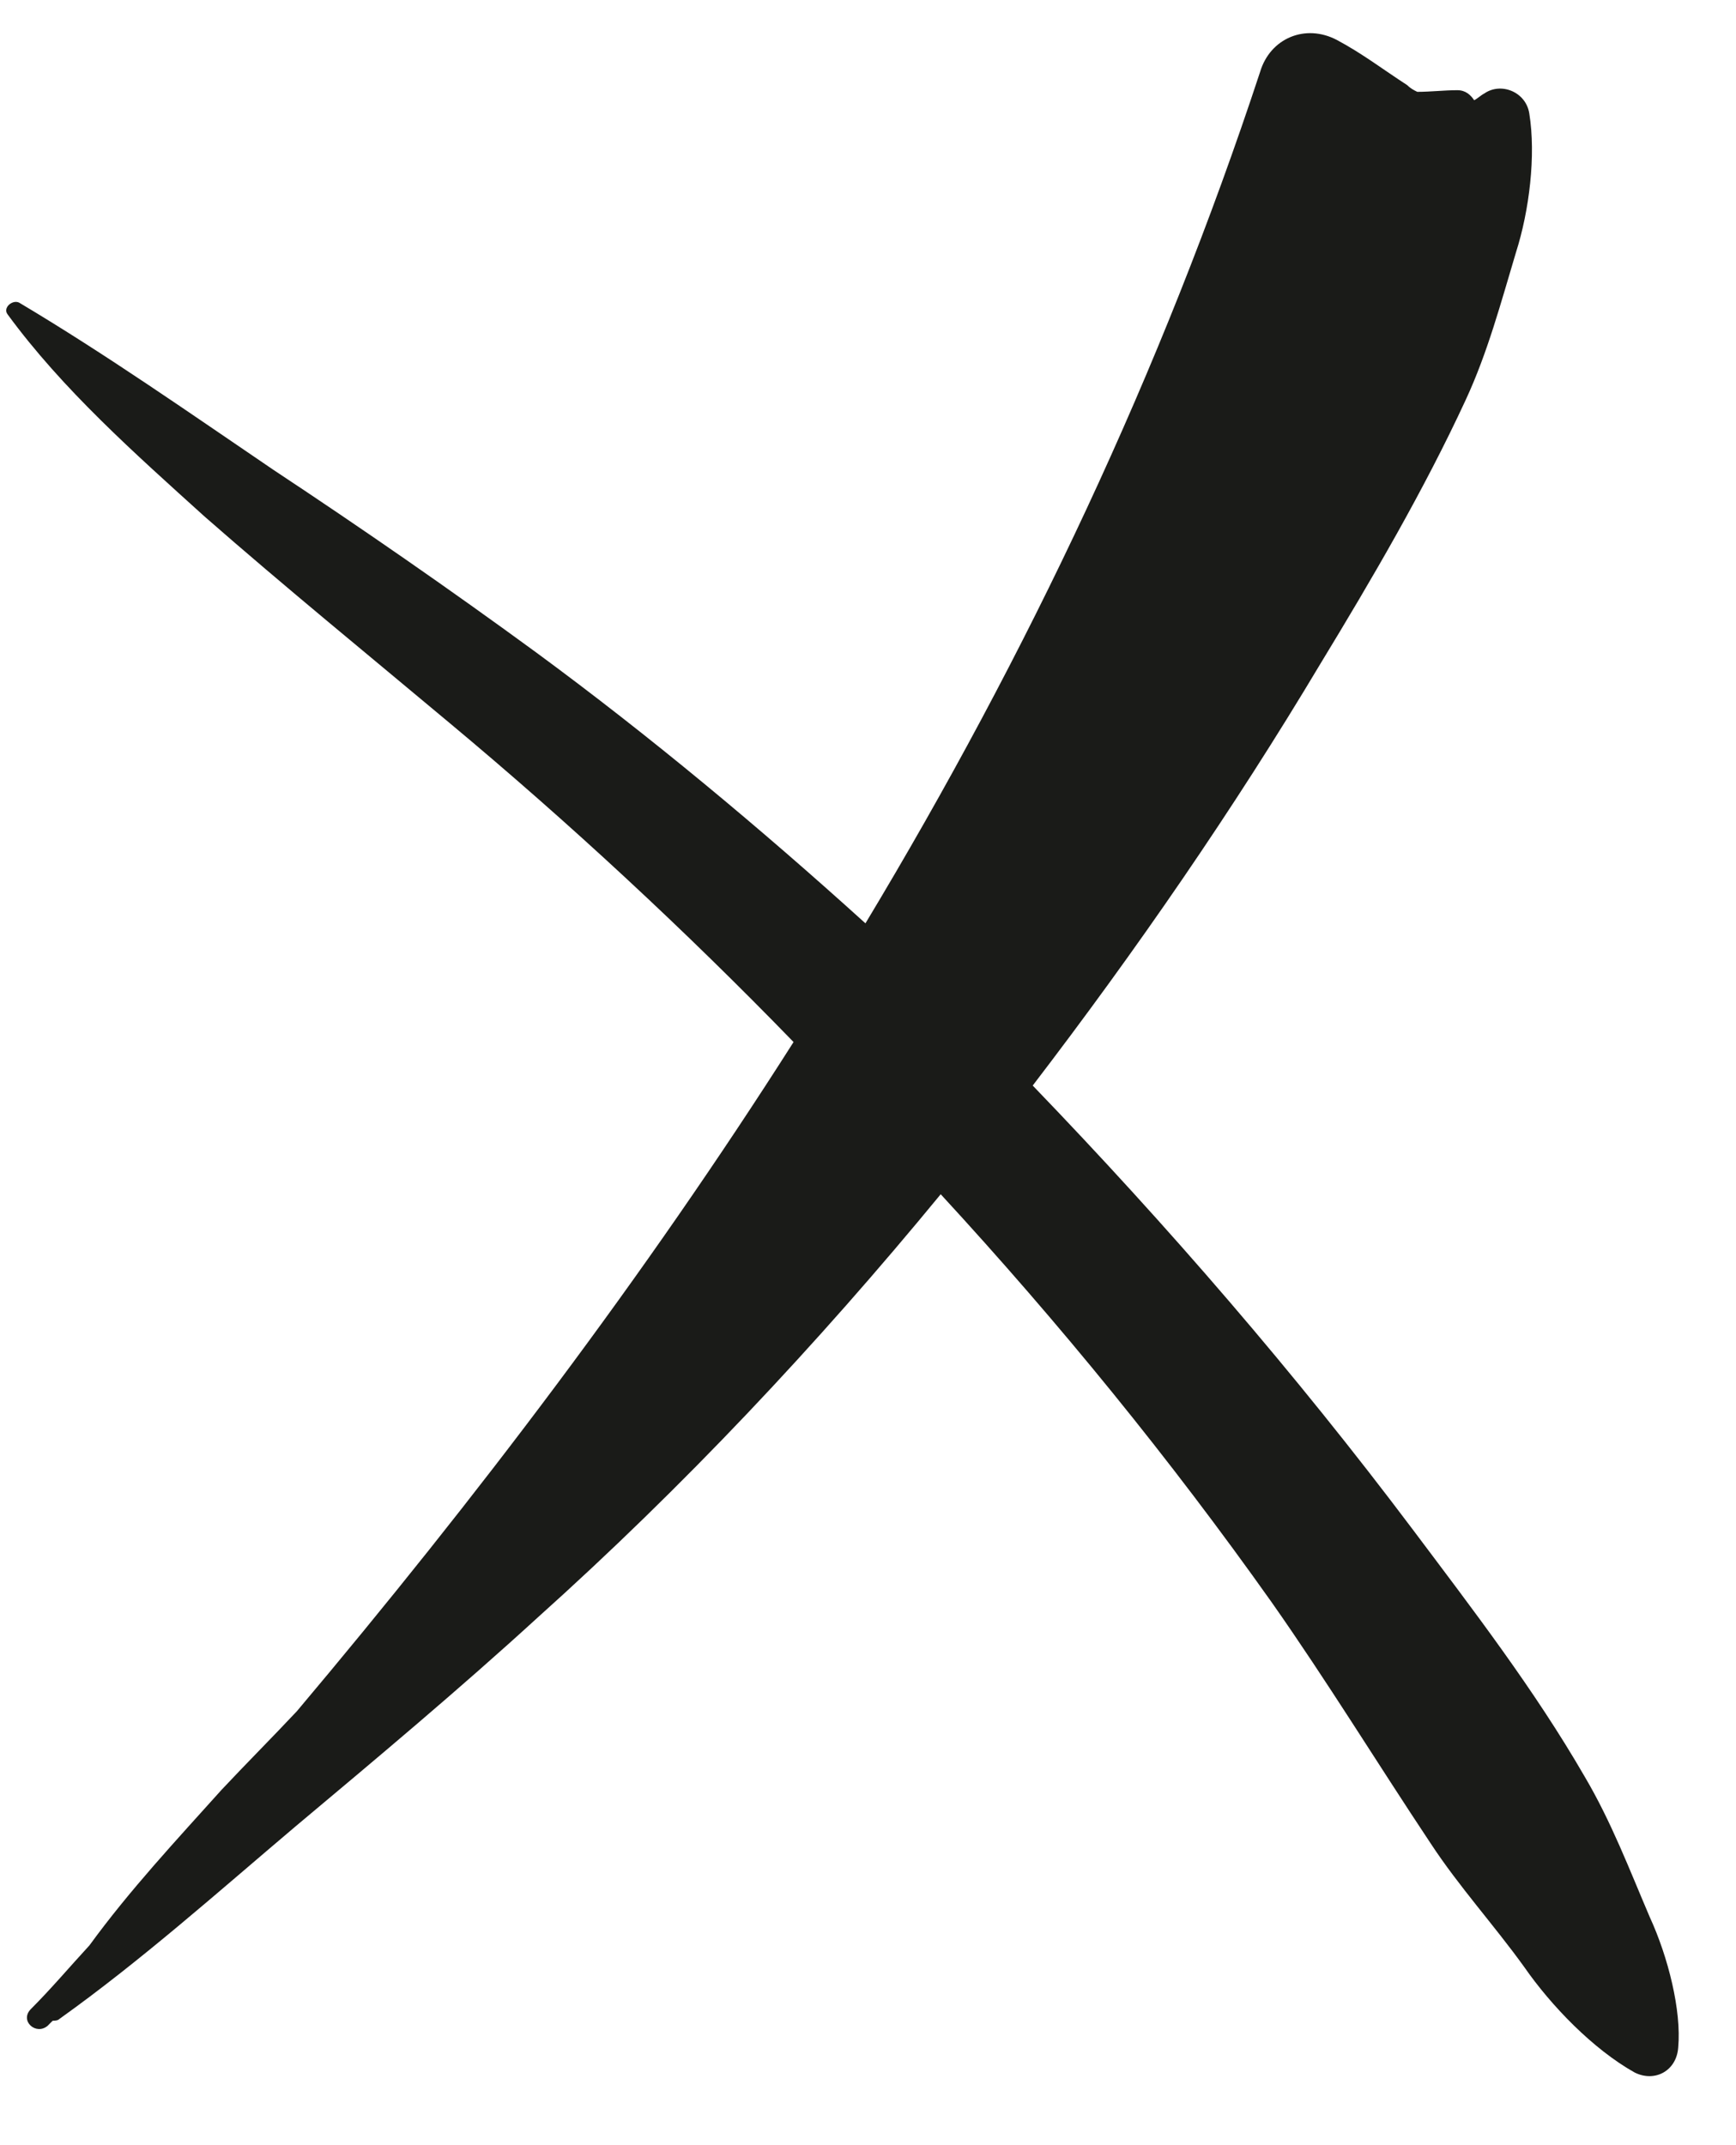 <svg xmlns="http://www.w3.org/2000/svg" fill="none" viewBox="0 0 17 21" height="21" width="17">
<path fill="#1A1B18" d="M16.155 18.766C15.959 18.308 15.779 17.833 15.517 17.39C15.025 16.539 14.42 15.753 13.83 14.967C12.684 13.444 11.439 12.003 10.113 10.627C11.128 9.301 12.078 7.925 12.929 6.5C13.437 5.665 13.945 4.797 14.354 3.913C14.567 3.454 14.698 2.963 14.845 2.472C14.976 2.062 15.042 1.522 14.976 1.112C14.944 0.899 14.698 0.801 14.534 0.916C14.502 0.932 14.469 0.965 14.436 0.981C14.403 0.932 14.354 0.883 14.272 0.883C14.141 0.883 14.01 0.899 13.879 0.899C13.846 0.883 13.814 0.867 13.781 0.834C13.552 0.686 13.339 0.523 13.093 0.392C12.782 0.228 12.438 0.375 12.34 0.703C11.374 3.634 10.063 6.402 8.475 9.039C7.443 8.105 6.362 7.204 5.249 6.386C4.397 5.763 3.546 5.174 2.678 4.6C1.859 4.044 1.04 3.47 0.188 2.963C0.123 2.93 0.025 3.012 0.074 3.077C0.614 3.814 1.318 4.437 2.006 5.059C2.792 5.747 3.595 6.402 4.397 7.073C5.576 8.056 6.706 9.104 7.771 10.201C6.313 12.494 4.659 14.672 2.907 16.752C2.661 17.014 2.416 17.259 2.17 17.521C1.728 18.013 1.269 18.504 0.876 19.044C0.68 19.257 0.5 19.47 0.303 19.667C0.188 19.782 0.352 19.929 0.467 19.831C0.483 19.814 0.5 19.798 0.516 19.782C0.532 19.782 0.565 19.782 0.581 19.765C1.384 19.192 2.137 18.52 2.891 17.882C3.693 17.21 4.495 16.539 5.265 15.835C6.69 14.557 8 13.165 9.212 11.691C10.375 12.953 11.456 14.279 12.454 15.687C12.995 16.457 13.486 17.259 14.01 18.046C14.289 18.471 14.633 18.848 14.927 19.257C15.189 19.634 15.599 20.06 16.008 20.289C16.205 20.387 16.418 20.273 16.434 20.044C16.467 19.683 16.336 19.159 16.155 18.766Z" id="Vector"></path>
</svg>
